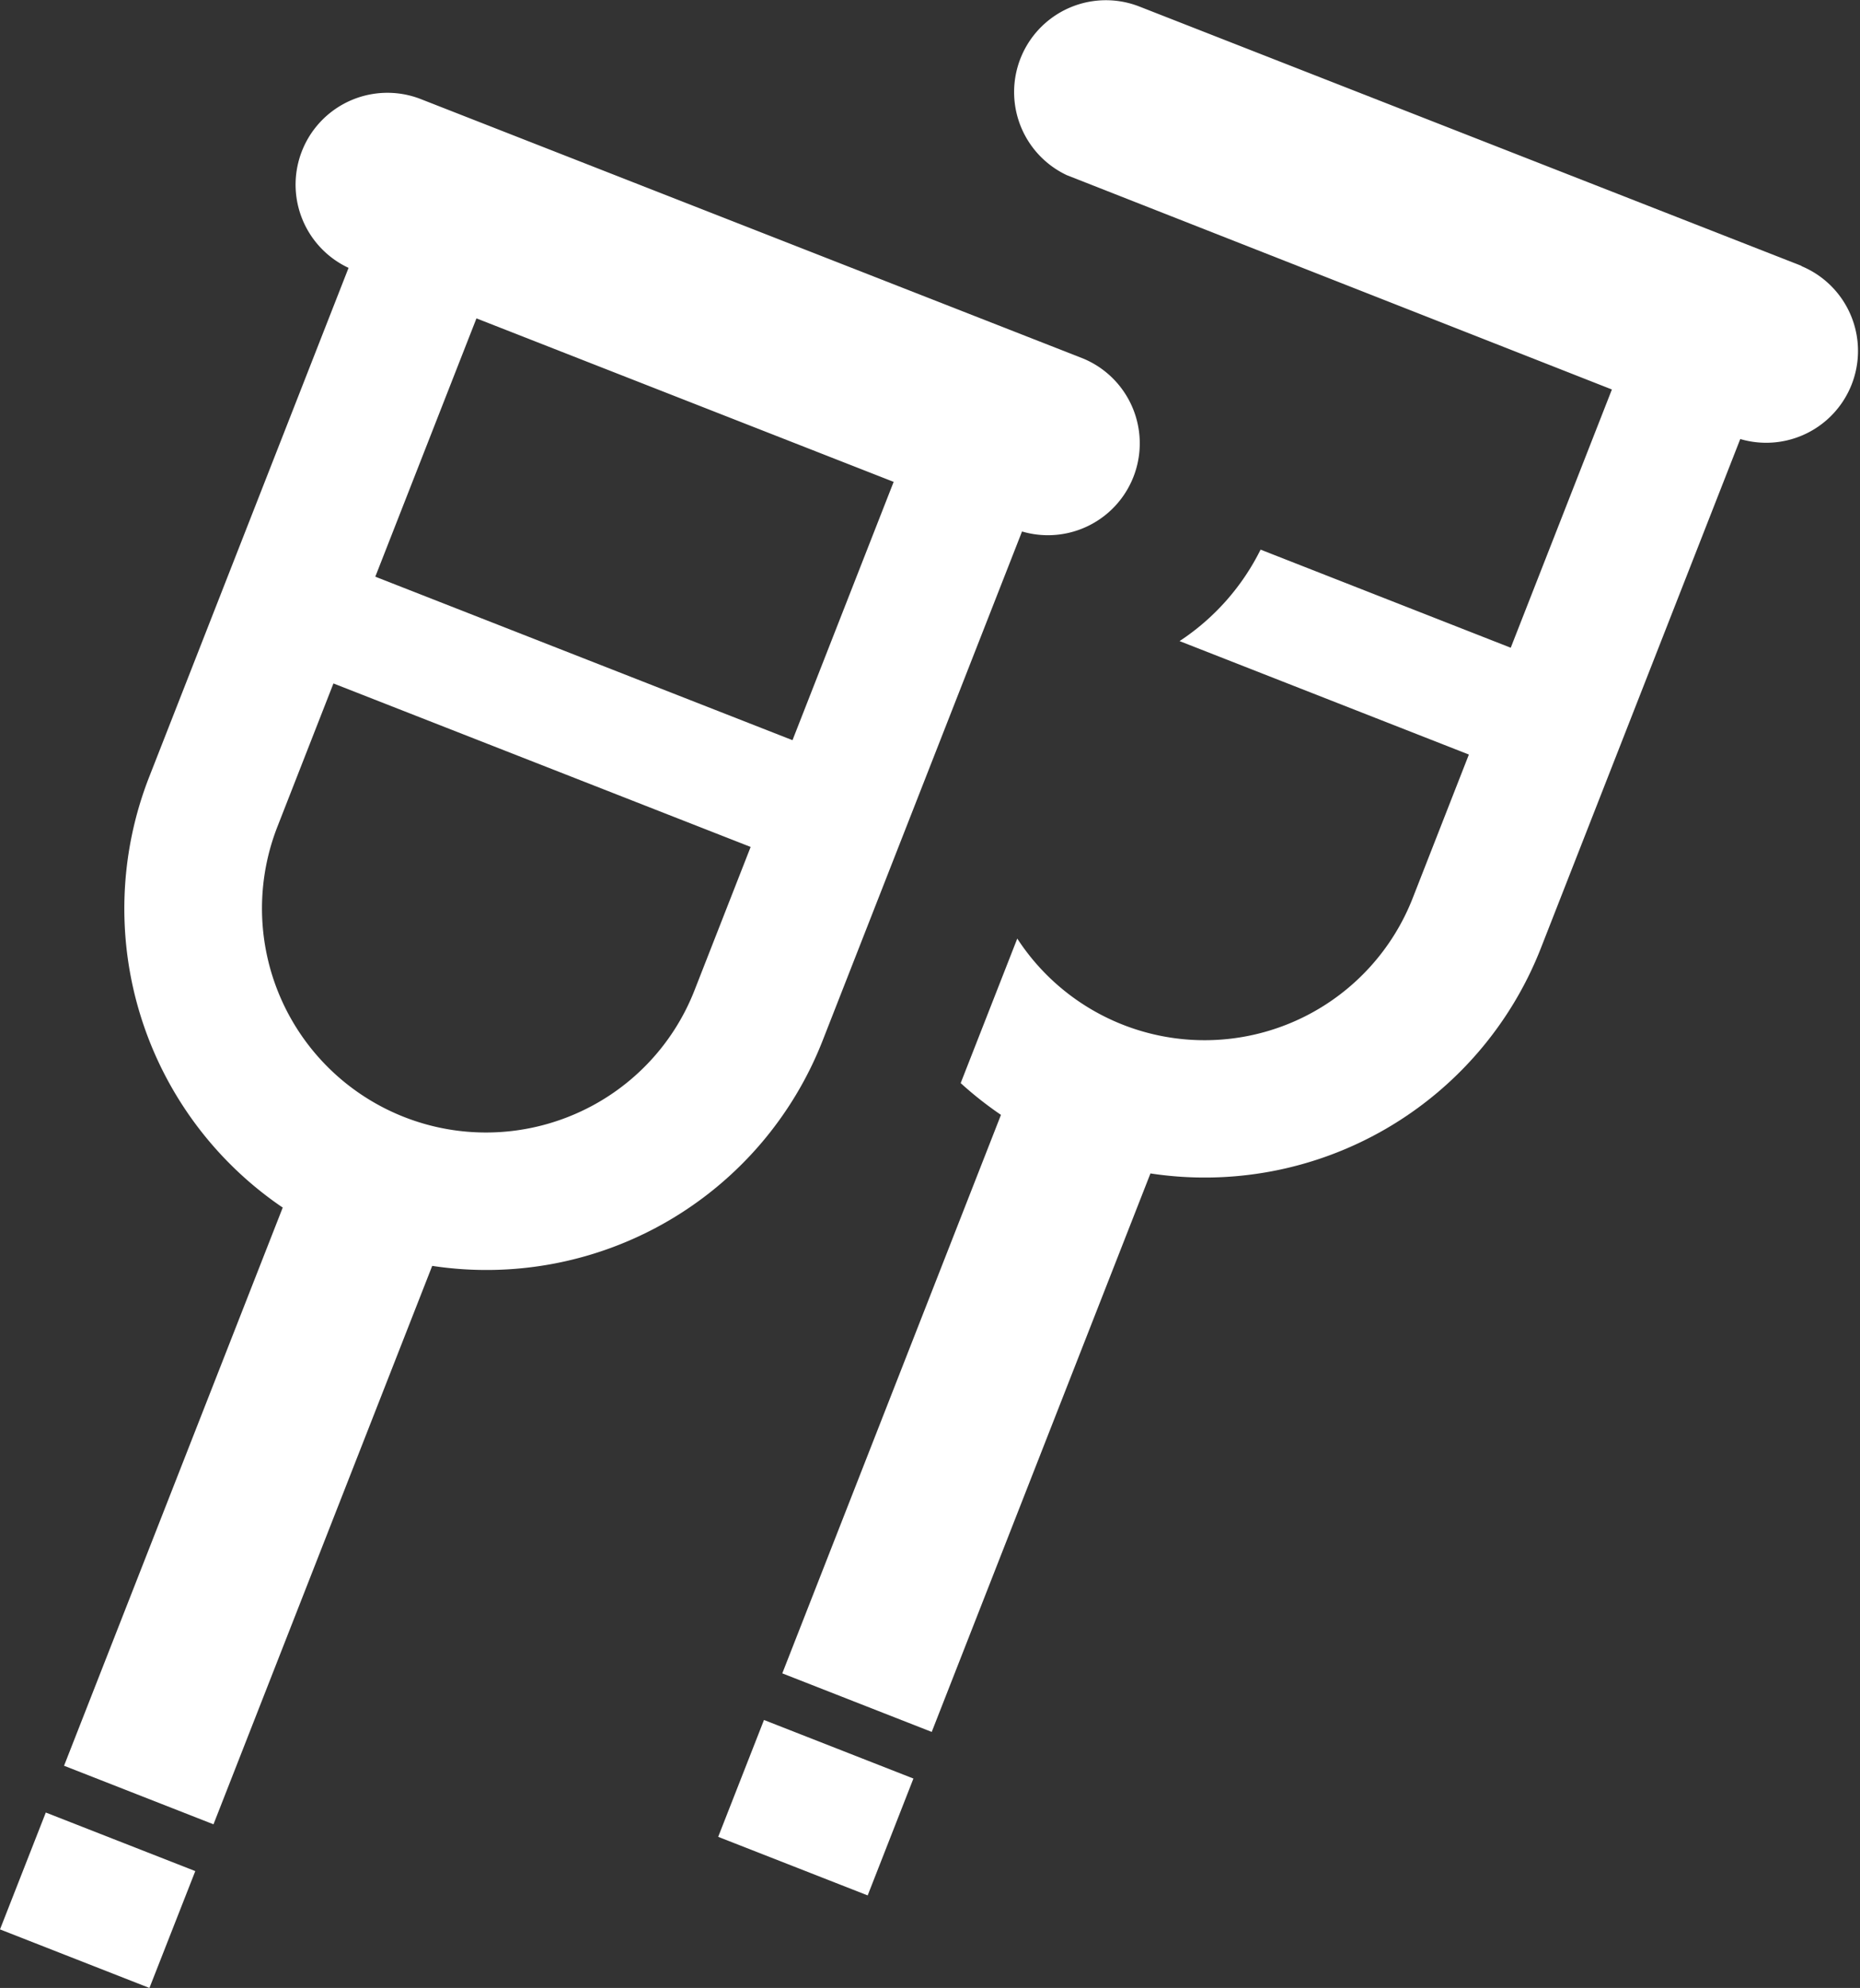 <svg xmlns="http://www.w3.org/2000/svg" width="34.44" height="36.795" viewBox="0 0 34.44 36.795">
  <rect x="0" y="0" width="34.44" height="36.795" fill="#333333" stroke="none"/>
  <g id="松葉杖フリーアイコン2" transform="translate(-16.384 0.001)">
    <path id="パス_18326" data-name="パス 18326" d="M201.425,445.144l2.768,1.084.847-2.163-2.767-1.084Z" transform="translate(-171.743 -411.147)" fill="#fff"/>
    <path id="パス_18327" data-name="パス 18327" d="M46.941,41.373l3.69-9.418a1.7,1.7,0,0,0,1.134-3.2l-12.259-4.8a1.7,1.7,0,0,0-1.345,3.121l-3.69,9.418a6.686,6.686,0,0,0,2.471,7.975L32.893,54.8l2.767,1.084,4.05-10.336a6.684,6.684,0,0,0,7.231-4.175ZM40.529,28.011l7.725,3.026-1.873,4.781-7.725-3.026Zm1.839,14.721a4.148,4.148,0,0,1-5.524-5.314l1.037-2.65,7.725,3.026-1.038,2.65A4.133,4.133,0,0,1,42.368,42.732Z" transform="translate(-15.323 -22.119)" fill="#fff"/>
    <path id="パス_18328" data-name="パス 18328" d="M16.384,468.971l2.767,1.084L20,467.892l-2.768-1.084Z" transform="translate(0 -433.261)" fill="#fff"/>
    <path id="パス_18329" data-name="パス 18329" d="M236.816,4.92l-12.26-4.8a1.7,1.7,0,0,0-1.344,3.121l10.093,3.967-1.873,4.78L226.8,10.172a4.331,4.331,0,0,1-1.5,1.693l5.357,2.1-1.037,2.649a4.138,4.138,0,0,1-7.325.757l-1.048,2.675a6.734,6.734,0,0,0,.746.588l-4.049,10.337,2.767,1.084,4.05-10.337a6.683,6.683,0,0,0,7.231-4.175l3.69-9.418a1.7,1.7,0,0,0,1.134-3.2Z" transform="translate(-187.075 0)" fill="#fff"/>
  </g>
</svg>
